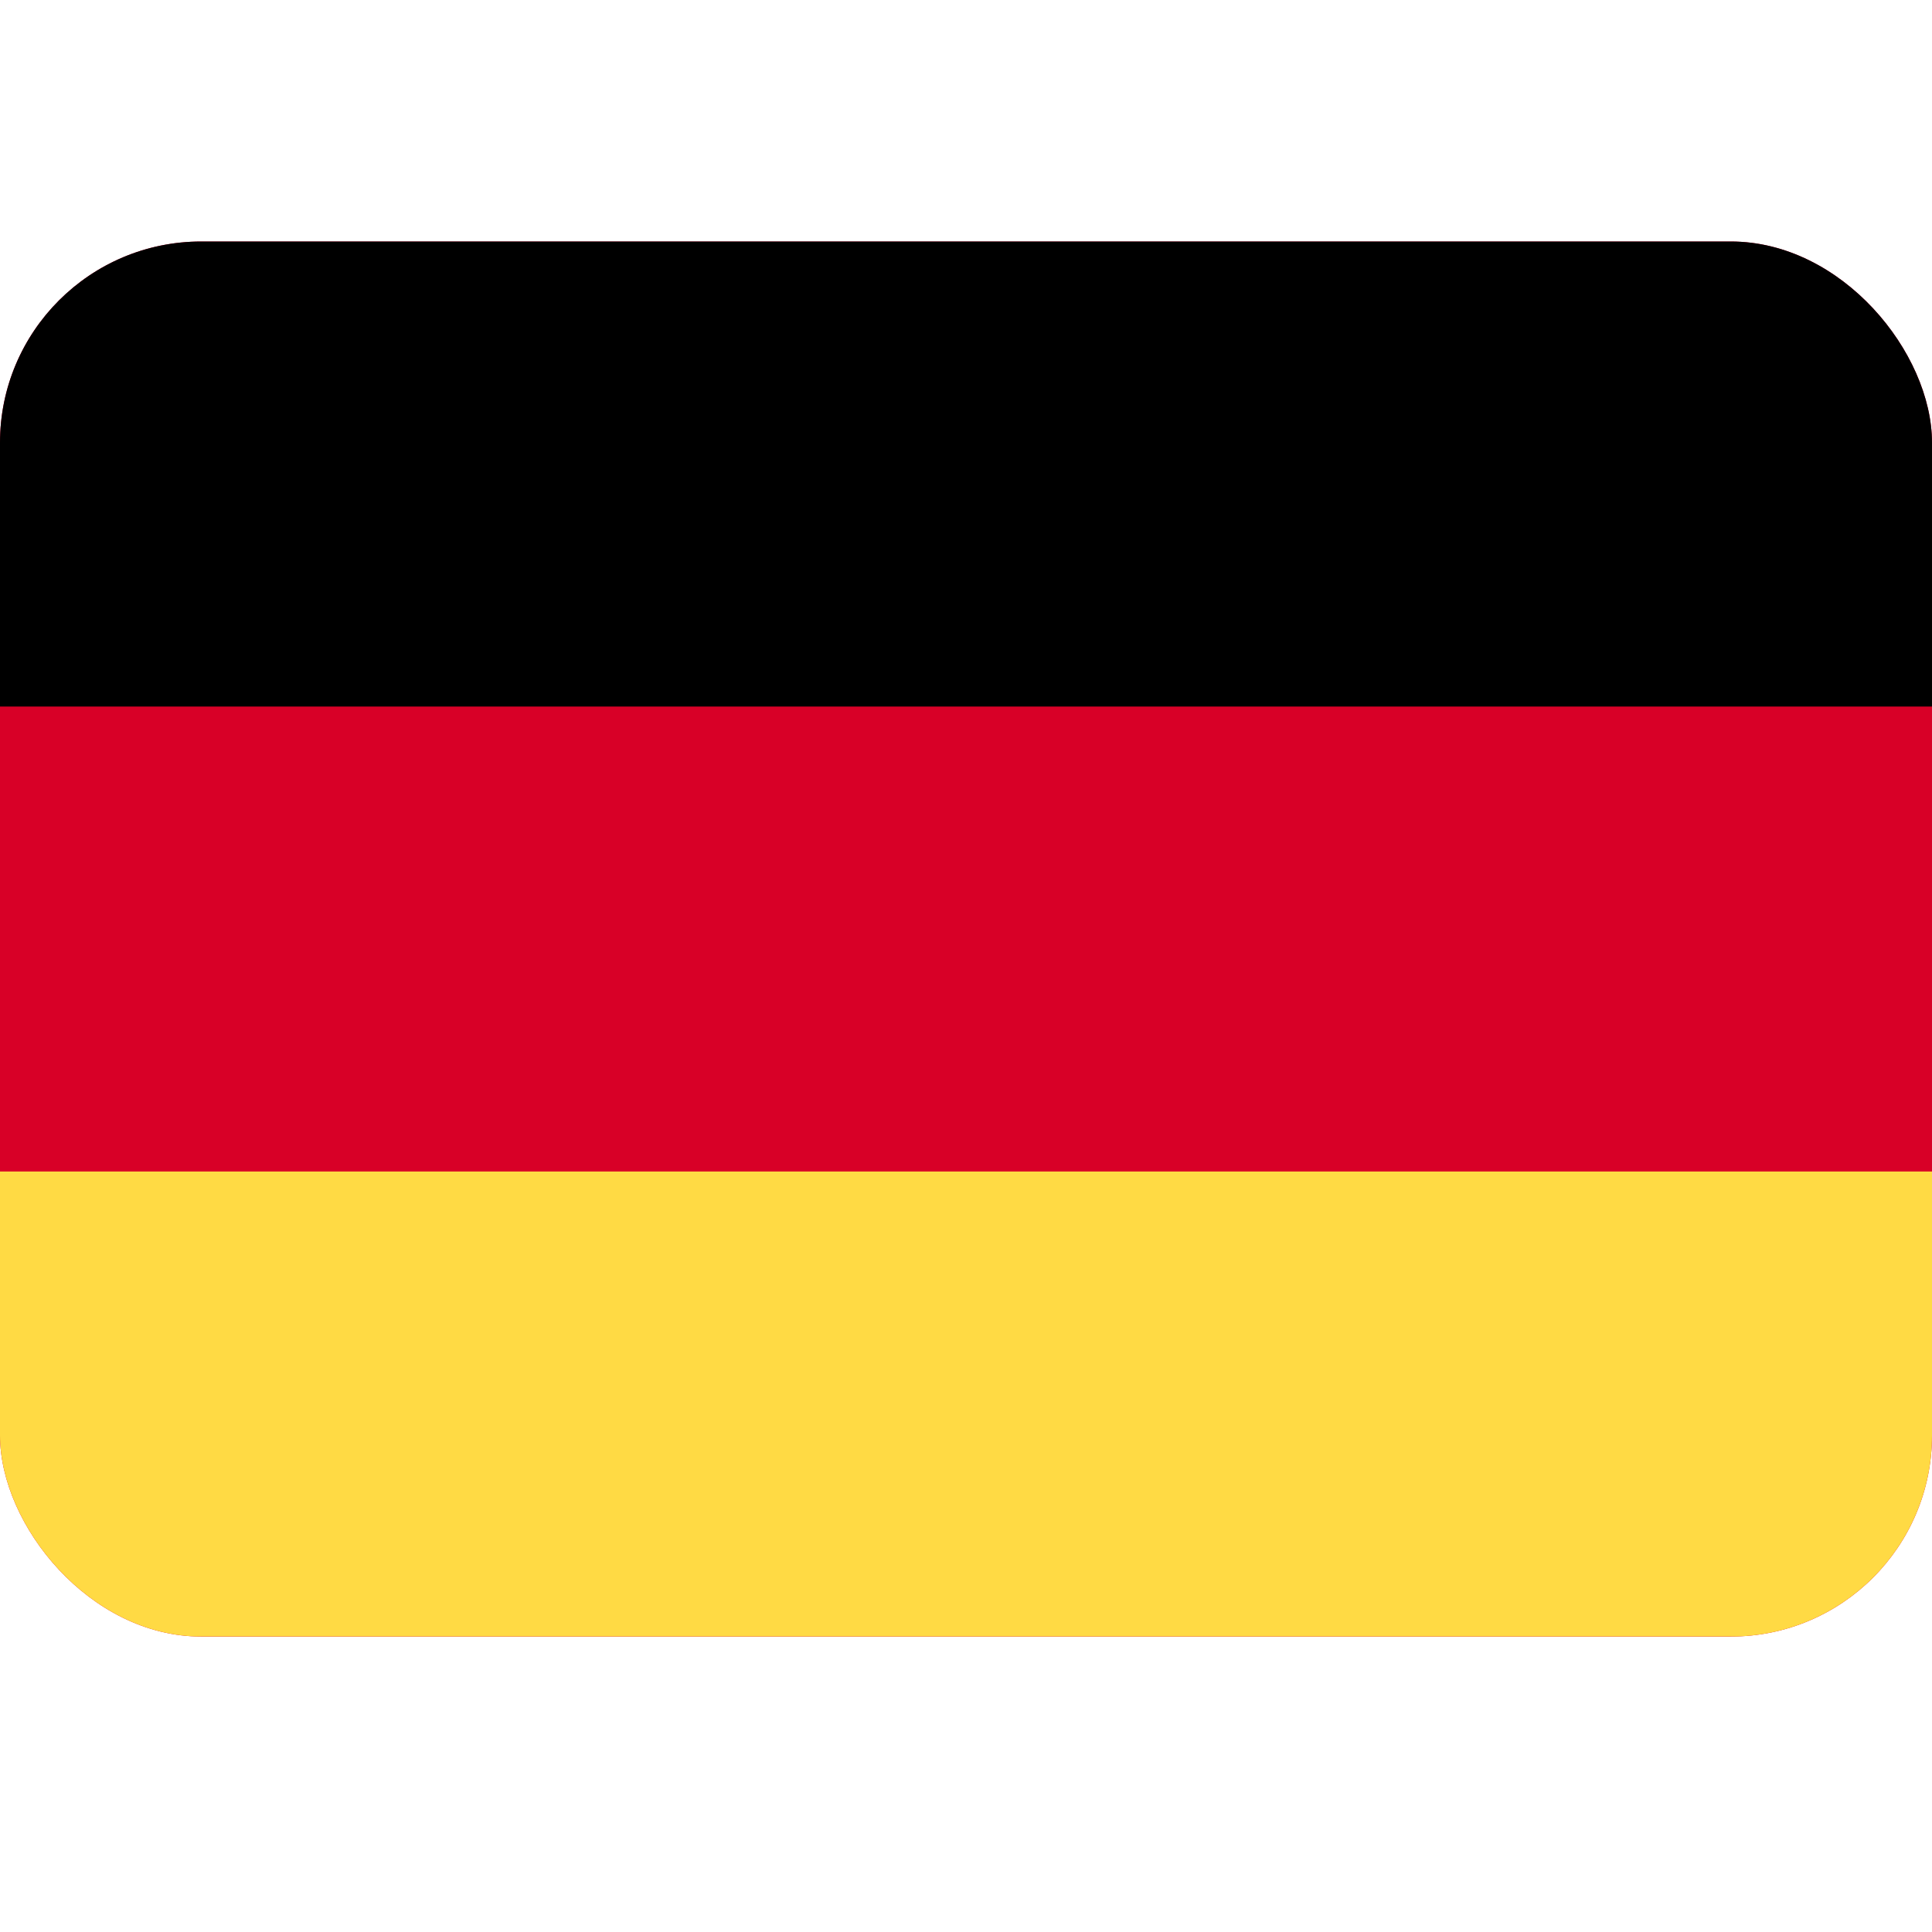 <svg width="24" height="24" viewBox="0 0 24 24" fill="none" xmlns="http://www.w3.org/2000/svg">
<g clip-path="url(#clip0_1937_39831)">
<path d="M0 3H24V20.33H0V3Z" fill="#D80027"/>
<path d="M0 3H24V8.777H0V3Z" fill="black"/>
<path d="M0 14.553H24V20.329H0V14.553Z" fill="#FFDA44"/>
</g>
<defs>
<clipPath id="clip0_1937_39831">
<rect y="3" width="24" height="17.33" rx="2.5" fill="white"/>
</clipPath>
</defs>
</svg>
